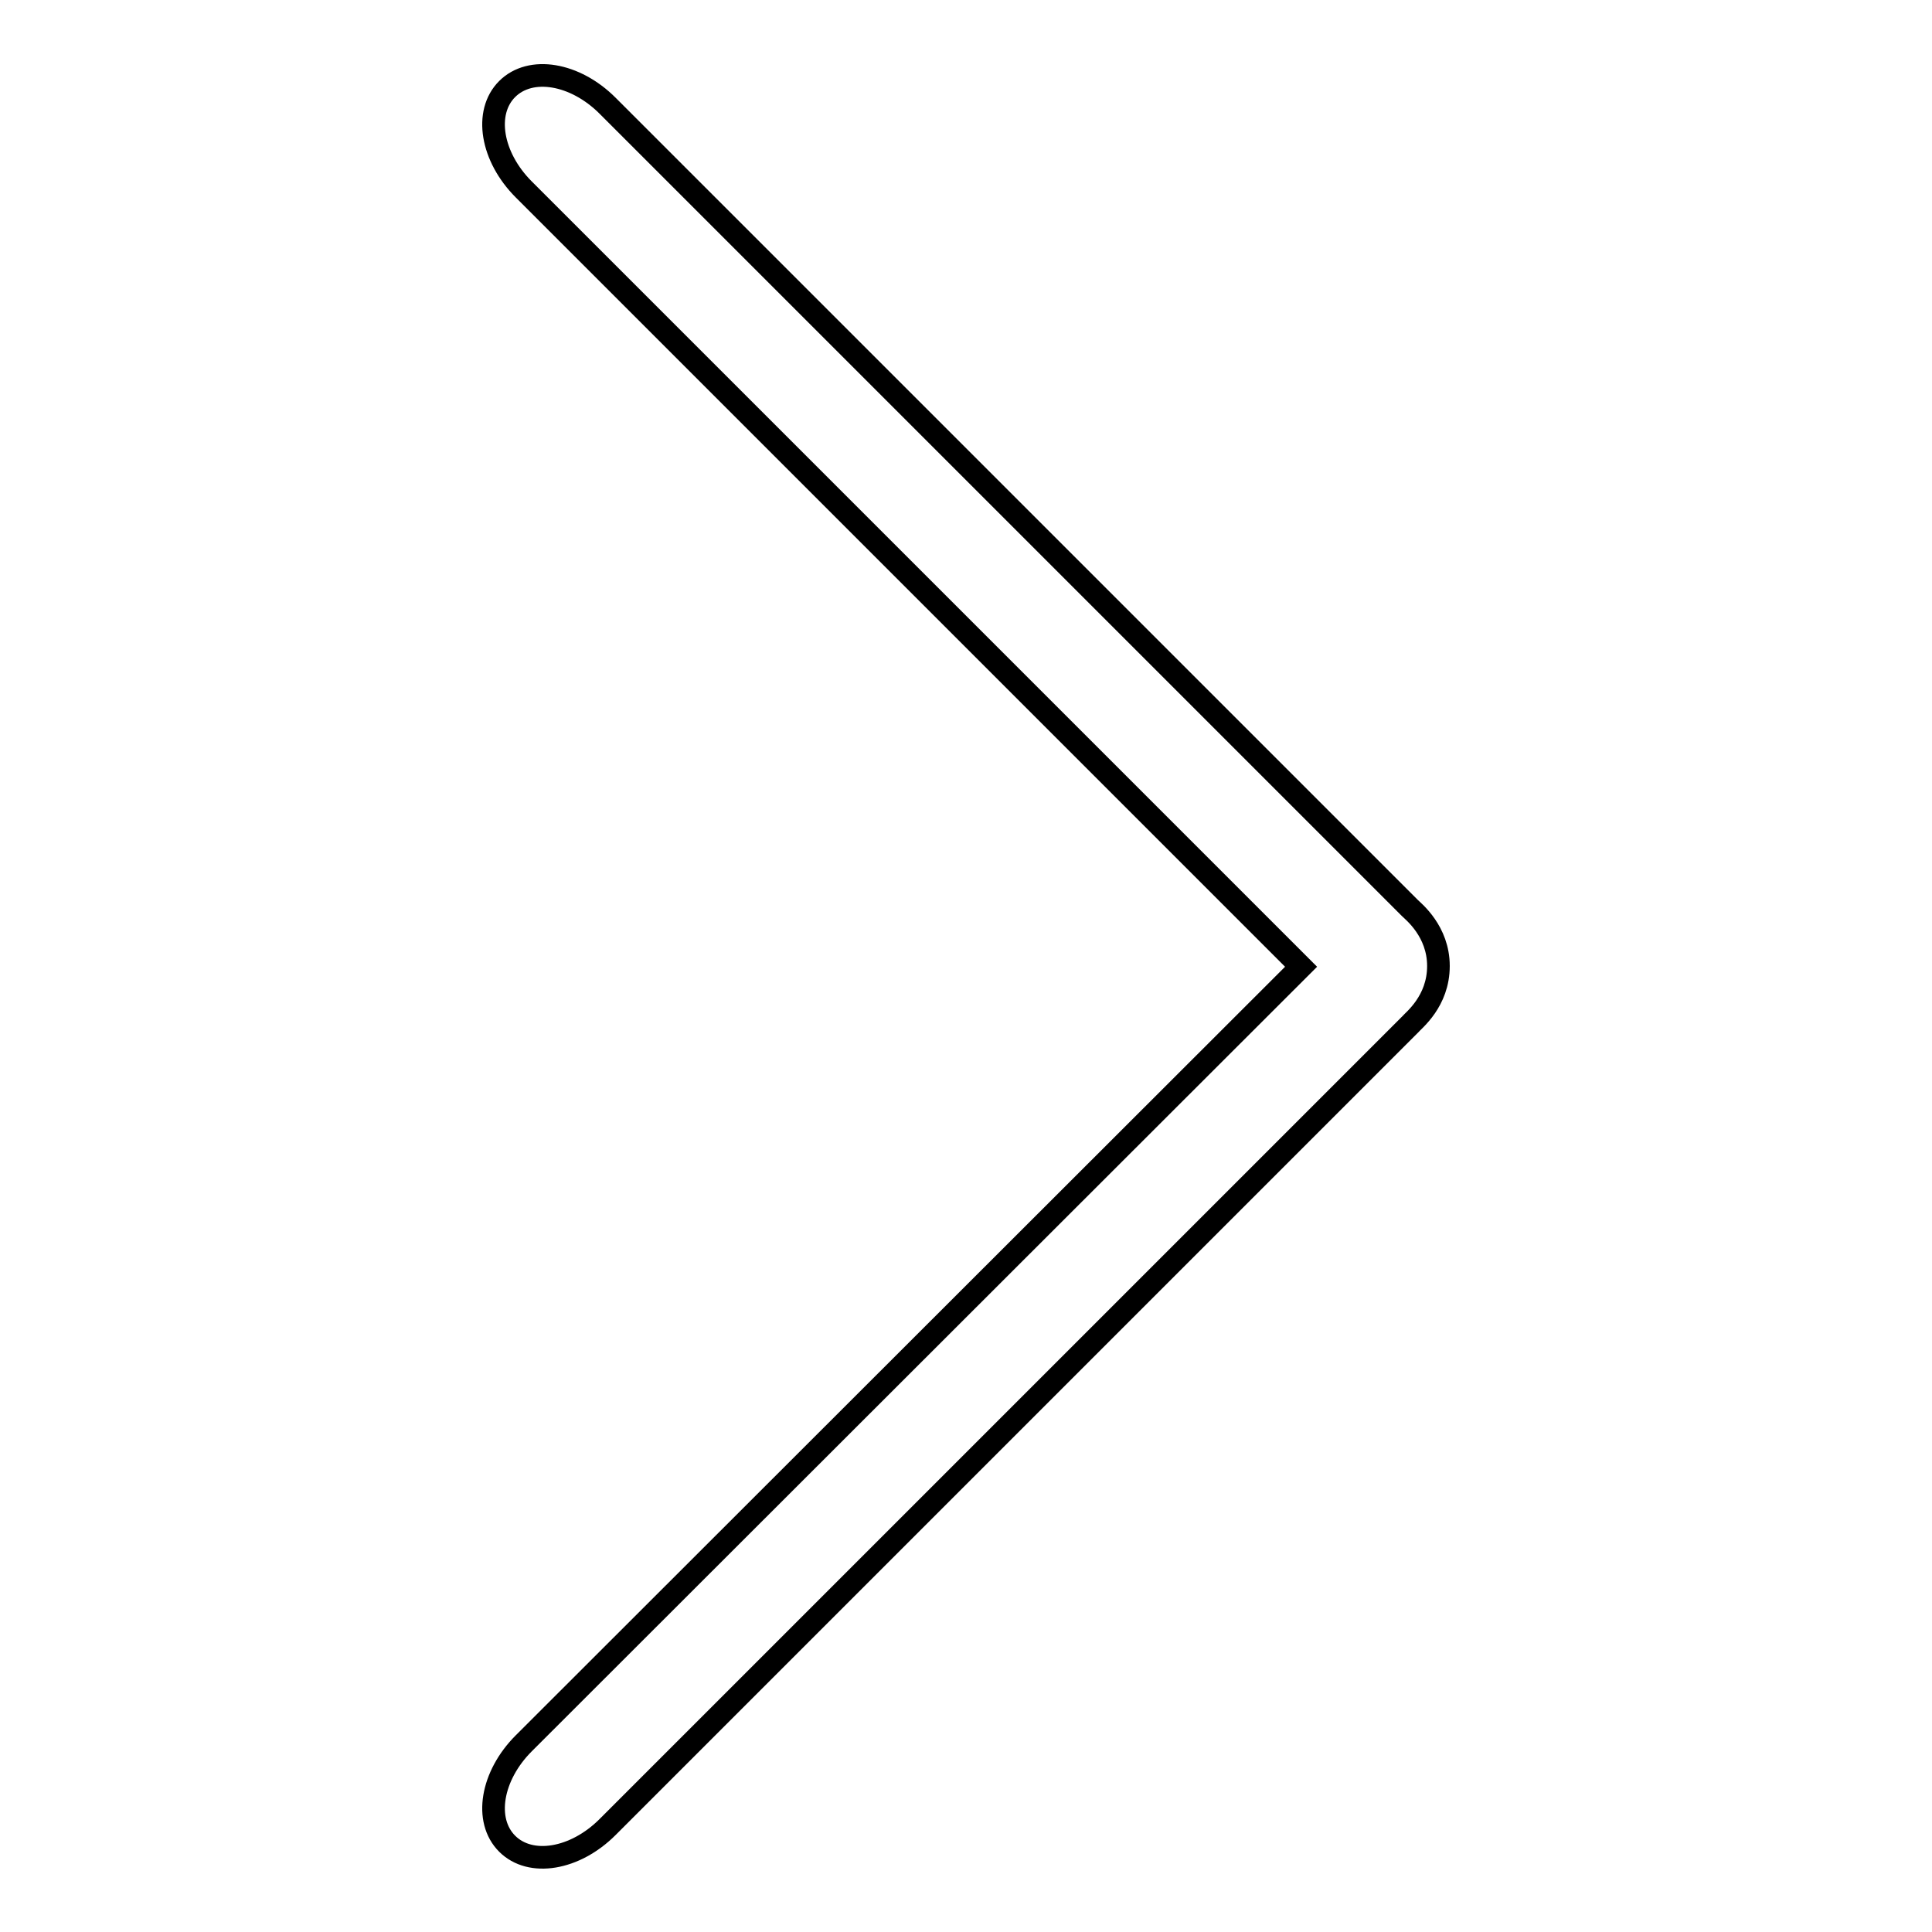 <?xml version="1.0" encoding="utf-8"?>
<!-- Svg Vector Icons : http://www.onlinewebfonts.com/icon -->
<!DOCTYPE svg PUBLIC "-//W3C//DTD SVG 1.1//EN" "http://www.w3.org/Graphics/SVG/1.1/DTD/svg11.dtd">
<svg version="1.1" xmlns="http://www.w3.org/2000/svg" xmlns:xlink="http://www.w3.org/1999/xlink" x="0px" y="0px" viewBox="0 0 256 256" enable-background="new 0 0 256 256" xml:space="preserve">
<g><g><path stroke-width="3" fill-opacity="0" stroke="#000000"  d="M190.6,128c0-4.6-3.3-7.2-3.8-7.7L80.5,14c-4.3-4.3-10.2-5.3-13.3-2.2c-3.1,3.1-2.1,9,2.2,13.3l103,103L69.4,231c-4.3,4.3-5.3,10.2-2.2,13.3c3.1,3.1,9,2.1,13.3-2.2l106.3-106.3C187.3,135.2,190.6,132.7,190.6,128z"/></g></g>
</svg>
